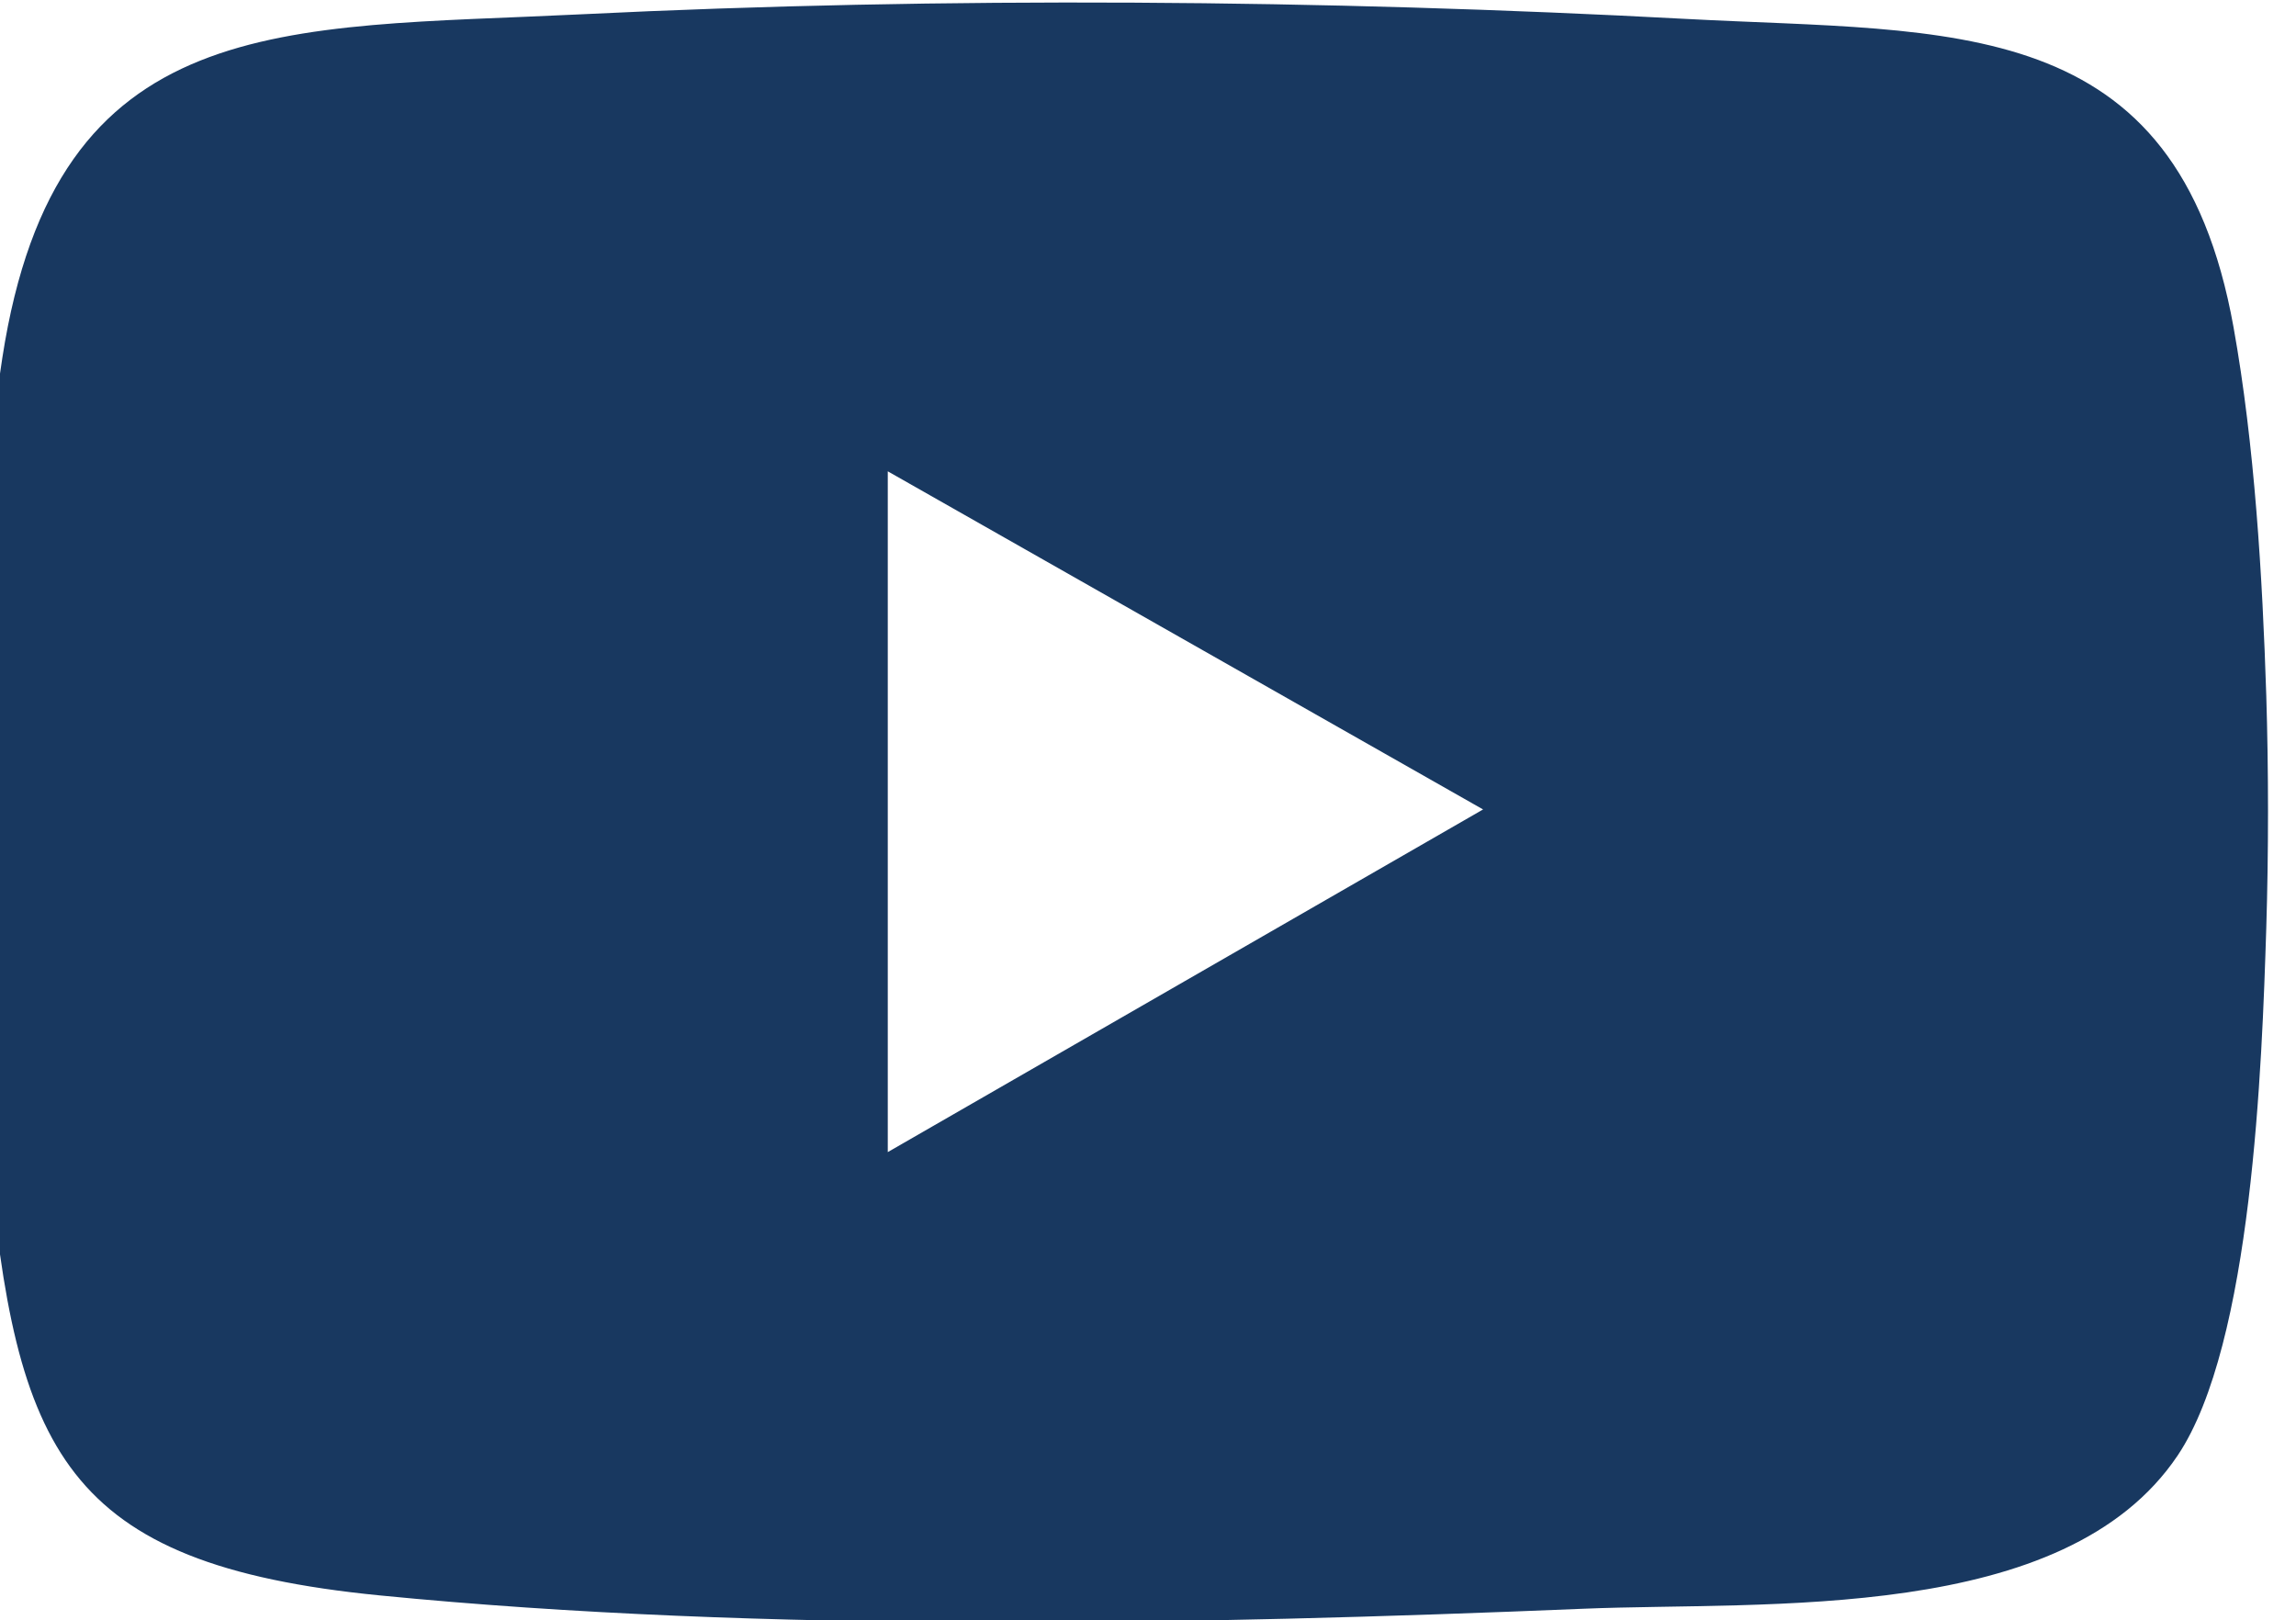 <?xml version="1.0" encoding="UTF-8" standalone="no"?>
<!-- Created with Inkscape (http://www.inkscape.org/) -->

<svg
   version="1.1"
   id="svg2"
   width="25.053"
   height="17.68"
   viewBox="0 0 25.053 17.68"
   sodipodi:docname="Home UNC_Versión 2.pdf"
   xmlns:inkscape="http://www.inkscape.org/namespaces/inkscape"
   xmlns:sodipodi="http://sodipodi.sourceforge.net/DTD/sodipodi-0.dtd"
   xmlns="http://www.w3.org/2000/svg"
   xmlns:svg="http://www.w3.org/2000/svg">
  <defs
     id="defs6">
    <clipPath
       clipPathUnits="userSpaceOnUse"
       id="clipPath606">
      <path
         d="M 0,1586 H 1080 V 0 H 0 Z"
         id="path604" />
    </clipPath>
    <clipPath
       clipPathUnits="userSpaceOnUse"
       id="clipPath764">
      <path
         d="m 0,127 h 1080 v -1 H 0 Z"
         id="path762" />
    </clipPath>
    <clipPath
       clipPathUnits="userSpaceOnUse"
       id="clipPath1010">
      <path
         d="M 0,1586 H 1080 V 0 H 0 Z"
         id="path1008" />
    </clipPath>
    <clipPath
       clipPathUnits="userSpaceOnUse"
       id="clipPath1018">
      <path
         d="m 980,872 h 1 v -24 h -1 z"
         id="path1016" />
    </clipPath>
  </defs>
  <sodipodi:namedview
     id="namedview4"
     pagecolor="#ffffff"
     bordercolor="#666666"
     borderopacity="1.0"
     inkscape:showpageshadow="2"
     inkscape:pageopacity="0.0"
     inkscape:pagecheckerboard="0"
     inkscape:deskcolor="#d1d1d1"
     showgrid="false" />
  <g
     id="g10"
     inkscape:groupmode="layer"
     inkscape:label="Page 1"
     transform="matrix(1.333,0,0,-1.333,-1200.573,110.262)">
    <g
       id="g600">
      <g
         id="g602"
         clip-path="url(#clipPath606)">
        <path
           d="m 305.779,822.564 h -185.78 v 75.882 h 185.78 z"
           style="fill:#b3b3b3;fill-opacity:1;fill-rule:nonzero;stroke:none"
           id="path608" />
        <path
           d="m 516.852,822.564 h -185.78 v 75.882 h 185.78 z"
           style="fill:#b3b3b3;fill-opacity:1;fill-rule:nonzero;stroke:none"
           id="path610" />
        <path
           d="m 727.926,822.564 h -185.78 v 75.882 h 185.78 z"
           style="fill:#b3b3b3;fill-opacity:1;fill-rule:nonzero;stroke:none"
           id="path612" />
        <path
           d="M 939,822.564 H 753.22 v 75.882 H 939 Z"
           style="fill:#b3b3b3;fill-opacity:1;fill-rule:nonzero;stroke:none"
           id="path614" />
        <g
           id="g616"
           transform="translate(966.49,863.835)">
          <path
             d="M 0,0 C 0.317,0.044 0.661,-0.01 0.931,-0.182 1.964,-1.199 3.236,-2.25 4.176,-3.345 4.634,-3.879 4.78,-4.478 4.399,-5.109 3.378,-6.13 2.336,-7.392 1.243,-8.327 -0.2,-9.561 -1.883,-7.841 -0.863,-6.498 l 2.103,2.113 -2.072,2.1 C -1.527,-1.477 -1.072,-0.148 0,0"
             style="fill:#153154;fill-opacity:1;fill-rule:nonzero;stroke:none"
             id="path618" />
        </g>
        <g
           id="g620"
           transform="translate(88.51,855.088)">
          <path
             d="M 0,0 C -0.317,-0.044 -0.661,0.01 -0.931,0.182 -1.964,1.199 -3.236,2.25 -4.176,3.345 -4.634,3.879 -4.78,4.478 -4.399,5.109 -3.378,6.13 -2.336,7.392 -1.243,8.327 0.2,9.561 1.883,7.841 0.863,6.498 L -1.24,4.385 0.832,2.285 C 1.527,1.476 1.072,0.148 0,0"
             style="fill:#153154;fill-opacity:1;fill-rule:nonzero;stroke:none"
             id="path622" />
        </g>
        <g
           id="g624"
           transform="translate(149.264,82.23)"
           inkscape:export-filename="logo_unc_pie.svg"
           inkscape:export-xdpi="173.47"
           inkscape:export-ydpi="173.47">
          <path
             d="m 0,0 h 0.228 v 0.389 h 0.191 v 0.19 H 0.228 V 0.775 H 0 V 0.579 H -0.186 V 0.389 H 0 Z m -0.674,-0.984 h 0.227 v 0.924 h -0.227 z m 1.868,0.481 C 1.158,-0.48 1.133,-0.459 1.07,-0.439 L 0.912,-0.403 C 0.871,-0.391 0.857,-0.384 0.843,-0.376 L 0.835,-0.373 C 0.808,-0.356 0.8,-0.344 0.8,-0.317 c 0,0.027 0.012,0.049 0.035,0.063 0.022,0.02 0.064,0.026 0.099,0.026 0.077,0 0.15,-0.04 0.192,-0.08 l 0.02,-0.018 0.103,0.174 -0.015,0.012 C 1.171,-0.094 1.066,-0.032 0.952,-0.032 0.835,-0.032 0.743,-0.067 0.685,-0.118 0.622,-0.174 0.59,-0.241 0.59,-0.329 c 0,-0.092 0.032,-0.169 0.095,-0.208 0.039,-0.024 0.077,-0.052 0.172,-0.074 L 0.952,-0.633 C 0.996,-0.641 1.009,-0.644 1.024,-0.656 L 1.041,-0.672 C 1.059,-0.68 1.07,-0.696 1.07,-0.717 c 0,-0.047 -0.024,-0.07 -0.066,-0.086 -0.024,-0.01 -0.06,-0.012 -0.103,-0.012 -0.082,0 -0.184,0.051 -0.204,0.085 L 0.681,-0.708 0.58,-0.886 0.597,-0.894 c 0.061,-0.053 0.171,-0.112 0.312,-0.112 0.122,0 0.21,0.032 0.277,0.083 0.067,0.059 0.104,0.13 0.104,0.217 0,0.083 -0.034,0.151 -0.092,0.196 z m -0.929,0.109 h -0.304 v 0.334 h -0.22 v -0.924 h 0.22 v 0.395 H 0.265 V -0.984 H 0.492 V -0.06 H 0.265 Z M -1.393,-4.56 h -0.543 c -0.074,0.077 -0.384,0.385 -0.384,0.385 0,0 -0.31,-0.308 -0.383,-0.385 h -0.542 v -0.543 c -0.074,-0.074 -0.379,-0.384 -0.379,-0.384 0,0 0.305,-0.308 0.379,-0.381 V -6.41 h 0.542 c 0.073,-0.073 0.383,-0.381 0.383,-0.381 0,0 0.31,0.308 0.384,0.381 h 0.543 v 0.542 c 0.072,0.073 0.384,0.381 0.384,0.381 0,0 -0.312,0.31 -0.384,0.384 z m -0.384,-1.149 v -0.318 h -0.318 c 0,0 -0.144,-0.137 -0.225,-0.217 -0.082,0.08 -0.223,0.217 -0.223,0.217 h -0.318 v 0.318 c 0,0 -0.141,0.139 -0.221,0.222 0.08,0.083 0.221,0.228 0.221,0.228 v 0.31 h 0.318 c 0,0 0.141,0.144 0.223,0.227 0.081,-0.083 0.225,-0.227 0.225,-0.227 h 0.318 v -0.31 c 0,0 0.141,-0.145 0.221,-0.228 -0.08,-0.083 -0.221,-0.222 -0.221,-0.222 m 0.664,-8.342 0.026,-0.023 c 0.118,-0.097 0.237,-0.173 0.349,-0.24 0.444,0.235 0.749,0.699 0.749,1.234 H -0.37 c 0,-0.464 -0.316,-0.856 -0.743,-0.971 m 0.557,1.341 h -0.391 c 0,-0.412 -0.243,-0.766 -0.592,-0.925 0.091,-0.107 0.185,-0.205 0.276,-0.285 0.416,0.242 0.707,0.695 0.707,1.21 m 9.124,6.439 H 7.343 c -0.167,0.299 -0.407,0.522 -0.72,0.653 0.436,0.123 0.735,0.474 0.735,0.881 0,0.018 -0.003,0.033 -0.003,0.055 -0.029,0.453 -0.321,0.951 -1.022,0.957 -0.032,0.066 -0.085,0.211 -0.098,0.47 0,0.027 -0.003,0.057 -0.003,0.086 0,0.317 0.105,0.688 0.224,1.119 0.146,0.538 0.319,1.13 0.319,1.782 0,0.07 -0.006,0.152 -0.006,0.236 C 6.71,0.811 6.395,1.514 5.841,1.991 5.285,2.476 4.514,2.716 3.669,2.663 3.518,2.65 3.374,2.632 3.238,2.587 3.372,2.688 3.474,2.788 3.531,2.904 L 5.015,5.433 4.78,5.925 4.231,5.897 c 0,0 -0.097,-0.156 -0.139,-0.225 -0.067,0.044 -0.233,0.14 -0.233,0.14 L 3.389,5.549 3.413,5.023 c 0,0 0.153,-0.095 0.209,-0.132 C 3.576,4.808 3.561,4.781 3.51,4.699 3.326,4.824 3.023,5.021 2.665,5.176 2.706,5.332 2.748,5.491 2.793,5.658 2.877,5.638 3.067,5.585 3.067,5.585 l 0.437,0.38 -0.186,0.536 c 0,0 -0.188,0.05 -0.273,0.076 0.022,0.091 0.073,0.277 0.073,0.277 L 2.745,7.282 2.203,7.098 c 0,0 -0.052,-0.183 -0.076,-0.271 C 2.042,6.854 1.854,6.9 1.854,6.9 L 1.416,6.534 1.604,5.985 c 0,0 0.186,-0.051 0.273,-0.069 C 1.835,5.757 1.798,5.626 1.755,5.478 1.535,5.522 1.139,5.604 0.677,5.638 V 6.203 H 1.009 L 1.368,6.747 1.009,7.295 H 0.677 V 7.622 L 0.132,8.009 -0.413,7.622 V 7.295 H -0.744 L -1.109,6.747 -0.744,6.203 h 0.331 V 5.638 c -0.466,-0.034 -0.861,-0.116 -1.086,-0.16 -0.04,0.148 -0.075,0.279 -0.117,0.438 0.088,0.018 0.275,0.069 0.275,0.069 l 0.18,0.549 -0.433,0.366 c 0,0 -0.186,-0.046 -0.273,-0.073 -0.022,0.088 -0.078,0.271 -0.078,0.271 L -2.486,7.282 -2.861,6.854 c 0,0 0.055,-0.186 0.077,-0.277 C -2.872,6.551 -3.059,6.501 -3.059,6.501 l -0.177,-0.536 0.43,-0.38 c 0,0 0.183,0.053 0.275,0.073 0.039,-0.167 0.089,-0.326 0.129,-0.482 -0.364,-0.155 -0.668,-0.352 -0.843,-0.477 -0.052,0.082 -0.069,0.109 -0.117,0.192 0.061,0.037 0.207,0.132 0.207,0.132 l 0.025,0.526 -0.468,0.263 c 0,0 -0.168,-0.096 -0.235,-0.14 -0.044,0.069 -0.14,0.225 -0.14,0.225 L -4.522,5.925 -4.755,5.433 -3.271,2.904 C -3.21,2.794 -3.112,2.688 -2.977,2.587 -3.112,2.632 -3.259,2.65 -3.412,2.663 -4.255,2.716 -5.027,2.476 -5.58,1.991 -6.129,1.514 -6.448,0.811 -6.505,-0.032 -6.51,-0.116 -6.511,-0.198 -6.511,-0.268 c 0,-0.652 0.163,-1.244 0.315,-1.782 0.115,-0.431 0.228,-0.802 0.228,-1.119 0,-0.029 -0.004,-0.059 -0.004,-0.086 -0.021,-0.259 -0.07,-0.404 -0.105,-0.47 -0.7,-0.006 -0.991,-0.504 -1.019,-0.957 v -0.055 c 0,-0.407 0.299,-0.758 0.728,-0.881 -0.308,-0.131 -0.545,-0.354 -0.714,-0.653 h -1.224 l -1.149,-1.152 1.018,-1.022 c -0.039,-0.725 -0.166,-1.236 -0.4,-1.721 -0.272,-0.546 -0.291,-1.241 -0.291,-1.442 0,-0.493 0.134,-1.756 1.395,-2.764 0.586,-0.47 1.077,-0.578 1.549,-0.673 0.33,-0.072 0.644,-0.137 1.007,-0.318 0.799,-0.4 1.081,-0.761 1.306,-1.057 l 0.044,-0.051 c 1.393,-1.802 3.237,-2 3.959,-2 0.722,0 2.561,0.198 3.96,2 l 0.042,0.051 c 0.22,0.296 0.499,0.657 1.303,1.057 0.361,0.181 0.669,0.246 1.003,0.318 0.481,0.095 0.973,0.203 1.555,0.673 1.257,1.008 1.395,2.271 1.395,2.764 0,0.201 -0.021,0.896 -0.284,1.442 C 8.864,-9.681 8.741,-9.17 8.7,-8.445 l 1.015,1.022 z M 7.007,-6.464 c 0.016,-0.025 0.027,-0.059 0.045,-0.086 0.016,-0.034 0.029,-0.067 0.044,-0.107 0.096,-0.265 0.132,-0.56 0.132,-0.835 0,-0.498 -0.109,-1.093 -0.281,-1.69 -0.304,-1.103 -0.793,-2.228 -1.061,-2.803 -0.103,0.248 -0.267,0.651 -0.267,0.651 0,0 -0.454,-0.119 -0.741,-0.192 0.287,0.45 0.774,1.213 1.294,2.064 0.34,0.558 0.585,1.339 0.585,1.998 0,0.272 -0.04,0.517 -0.134,0.722 -0.011,0.054 -0.036,0.1 -0.067,0.146 v 0.004 c -0.143,0.241 -0.402,0.425 -0.745,0.425 -0.462,0 -0.773,-0.383 -0.773,-0.74 h 0.383 l 0.006,0.033 c 0.02,0.141 0.153,0.315 0.384,0.315 0.172,0 0.295,-0.07 0.372,-0.178 0.018,-0.021 0.038,-0.046 0.052,-0.078 0,0 0.018,-0.037 0.036,-0.057 0.026,-0.081 0.04,-0.163 0.04,-0.237 0,-0.431 -0.289,-0.709 -0.746,-0.709 -0.519,0 -0.893,0.388 -0.893,0.92 0,0.431 0.35,1.064 1.111,1.064 0.651,0 1.023,-0.266 1.224,-0.63 M -3.977,-6.973 c 0.015,1.786 0.336,3.486 0.907,4.871 v -1.936 c 0,0 0.591,0.592 0.75,0.747 0.159,-0.16 0.751,-0.755 0.751,-0.755 v 1.712 L 2.066,-4.73 h -2.938 c 0,0 0.593,-0.594 0.75,-0.752 -0.157,-0.151 -0.75,-0.748 -0.75,-0.748 H 4.213 C 4.228,-6.475 4.234,-6.727 4.234,-6.973 Z M 4.234,-7.36 c -0.025,-2.072 -0.466,-4.007 -1.23,-5.475 -0.783,-1.482 -1.804,-2.304 -2.872,-2.304 -1.072,0 -2.1,0.822 -2.873,2.304 -0.766,1.468 -1.203,3.403 -1.236,5.475 z m -9.287,4.824 c -0.105,0.461 -0.207,0.936 -0.207,1.562 0,0.11 0.004,0.235 0.012,0.363 0.064,1.043 0.671,1.474 1.025,1.645 0.111,0.055 0.225,0.095 0.338,0.122 C -4.004,0.994 -4.088,0.798 -4.102,0.597 V 0.508 c 0,-0.609 0.428,-1.05 1.075,-1.097 0.107,-0.009 0.221,0 0.324,0.015 -0.13,-0.202 -0.259,-0.413 -0.379,-0.642 -0.692,-1.32 -1.124,-3.002 -1.247,-4.811 -0.248,0.318 -0.629,0.556 -1.122,0.578 0.269,0.21 0.518,0.626 0.572,1.442 0.002,0.08 0.007,0.151 0.007,0.226 0,0.45 -0.086,0.838 -0.181,1.245 M 1.903,0.651 1.906,0.624 C 1.638,0.833 1.364,0.994 1.084,1.108 1.078,1.285 1.084,1.66 1.26,1.976 1.758,2.039 2.231,2.141 2.62,2.285 2.525,2.211 2.444,2.128 2.361,2.039 2.035,1.666 1.866,1.162 1.903,0.651 m -1.771,1.64 c -1.806,0 -2.978,0.513 -3.067,0.807 -0.003,0.012 -0.003,0.028 -0.003,0.028 0,0.451 1.22,1.119 3.07,1.119 1.845,0 3.07,-0.668 3.07,-1.114 0,-0.286 -1.201,-0.84 -3.07,-0.84 M 0.819,1.93 C 0.717,1.673 0.702,1.416 0.697,1.229 0.51,1.269 0.322,1.296 0.132,1.296 c -0.195,0 -0.384,-0.027 -0.573,-0.067 0,0.187 -0.026,0.444 -0.115,0.701 0.226,-0.017 0.458,-0.025 0.688,-0.025 0.228,0 0.458,0.008 0.687,0.025 M -0.997,1.976 C -0.826,1.66 -0.812,1.285 -0.826,1.108 -1.109,0.994 -1.38,0.833 -1.643,0.624 l 0.006,0.027 c 0.027,0.511 -0.14,1.015 -0.467,1.388 -0.076,0.089 -0.162,0.172 -0.253,0.238 0.385,-0.136 0.858,-0.238 1.36,-0.301 M 0.132,0.905 c 1.068,0 2.089,-0.816 2.872,-2.301 0.415,-0.802 0.734,-1.743 0.944,-2.773 l -5.934,3.922 c 0.638,0.752 1.366,1.152 2.118,1.152 M 4.043,-4.692 C 4.099,-5.005 4.139,-5.33 4.169,-5.657 l -6.792,4.479 c 0.131,0.225 0.266,0.436 0.403,0.623 z M 0.058,-5.117 h 2.59 l 1.103,-0.73 H 0.058 c 0.11,0.11 0.361,0.365 0.361,0.365 0,0 -0.251,0.255 -0.361,0.365 m -2.016,3.037 v -1.03 c -0.106,0.112 -0.362,0.362 -0.362,0.362 0,0 -0.251,-0.25 -0.365,-0.357 V -1.6 Z m 5.298,0.864 c -0.119,0.229 -0.245,0.44 -0.375,0.642 0.102,-0.015 0.214,-0.024 0.322,-0.015 0.649,0.047 1.074,0.488 1.074,1.097 0,0.028 0,0.059 -0.003,0.089 C 4.347,0.798 4.267,0.994 4.146,1.156 4.263,1.129 4.374,1.089 4.481,1.034 4.836,0.863 5.444,0.432 5.508,-0.611 5.518,-0.739 5.525,-0.864 5.525,-0.974 5.525,-1.6 5.419,-2.075 5.31,-2.536 5.22,-2.943 5.133,-3.331 5.133,-3.781 c 0,-0.075 0,-0.146 0.008,-0.226 C 5.189,-4.823 5.444,-5.239 5.714,-5.449 5.22,-5.471 4.836,-5.709 4.584,-6.027 4.463,-4.218 4.035,-2.536 3.34,-1.216 m 0.35,3.49 C 4.437,2.324 5.108,2.125 5.587,1.706 6.056,1.296 6.33,0.683 6.378,-0.06 6.421,-0.737 6.245,-1.373 6.082,-1.946 5.948,-2.426 5.823,-2.885 5.853,-3.283 5.886,-3.851 6.064,-4.032 6.114,-4.073 l 0.062,-0.045 0.072,0.005 C 6.86,-4.073 6.956,-4.511 6.969,-4.707 6.987,-4.997 6.72,-5.246 6.361,-5.269 5.745,-5.306 5.561,-4.59 5.525,-3.982 5.493,-3.493 5.58,-3.087 5.69,-2.619 5.813,-2.072 5.952,-1.448 5.896,-0.583 5.836,0.319 5.379,1.039 4.641,1.383 4.074,1.655 3.419,1.649 3.023,1.366 V 1.358 C 2.8,1.215 2.665,0.966 2.665,0.727 L 2.67,0.702 3.051,0.713 C 3.045,0.863 3.169,1.082 3.419,1.105 3.561,1.113 3.676,1.071 3.775,0.985 3.909,0.872 3.968,0.688 3.971,0.572 4.005,0.132 3.729,-0.169 3.26,-0.204 3.004,-0.219 2.77,-0.144 2.588,0.01 2.412,0.166 2.303,0.394 2.291,0.674 2.263,1.082 2.394,1.492 2.657,1.789 2.907,2.077 3.269,2.247 3.69,2.274 m -6.884,1.263 c -0.383,0.645 -1.054,1.795 -1.125,1.92 0.017,0.027 0.021,0.03 0.044,0.07 0.034,-0.003 0.044,-0.003 0.082,-0.005 0.056,-0.083 0.224,-0.38 0.224,-0.38 0,0 0.288,0.175 0.379,0.227 C -3.564,5.353 -3.558,5.353 -3.526,5.332 -3.529,5.292 -3.529,5.284 -3.529,5.243 -3.613,5.195 -3.888,5.011 -3.888,5.011 l 0.537,-0.887 0.172,0.147 c 0,0 0.476,0.382 1.075,0.612 l 0.164,0.061 -0.323,1.192 c 0,0 -0.343,-0.095 -0.443,-0.123 -0.039,0.028 -0.046,0.037 -0.085,0.069 0.021,0.051 0.021,0.064 0.033,0.099 0.105,0.032 0.454,0.124 0.454,0.124 0,0 -0.098,0.345 -0.123,0.454 0.025,0.031 0.035,0.037 0.066,0.079 0.047,-0.021 0.06,-0.024 0.098,-0.039 0.031,-0.098 0.123,-0.45 0.123,-0.45 0,0 0.349,0.099 0.453,0.126 C -1.658,6.443 -1.644,6.439 -1.61,6.408 -1.623,6.355 -1.623,6.349 -1.637,6.305 -1.748,6.273 -2.091,6.181 -2.091,6.181 l 0.323,-1.179 0.185,0.055 c 0,0 0.635,0.171 1.372,0.205 l 0.184,0.015 v 1.314 h -0.509 c -0.041,0.059 -0.065,0.09 -0.108,0.156 0.043,0.067 0.067,0.1 0.108,0.157 h 0.509 V 7.422 C 0.024,7.458 0.06,7.486 0.132,7.535 0.198,7.486 0.231,7.458 0.287,7.422 V 6.904 H 0.8 C 0.839,6.847 0.857,6.814 0.906,6.747 0.857,6.681 0.839,6.65 0.8,6.591 H 0.287 V 5.277 L 0.469,5.262 C 1.209,5.228 1.838,5.057 1.838,5.057 l 0.191,-0.055 0.32,1.179 c 0,0 -0.341,0.092 -0.446,0.124 C 1.888,6.349 1.882,6.355 1.866,6.408 1.906,6.439 1.917,6.443 1.95,6.475 2.052,6.448 2.398,6.349 2.398,6.349 c 0,0 0.099,0.352 0.127,0.45 C 2.566,6.814 2.579,6.817 2.62,6.838 2.657,6.796 2.665,6.79 2.69,6.759 2.665,6.65 2.57,6.305 2.57,6.305 c 0,0 0.344,-0.092 0.447,-0.124 C 3.032,6.146 3.035,6.133 3.049,6.082 3.011,6.05 3.007,6.041 2.969,6.013 2.867,6.041 2.525,6.136 2.525,6.136 L 2.195,4.944 2.361,4.883 C 2.965,4.653 3.437,4.271 3.437,4.271 l 0.175,-0.147 0.117,0.19 0.417,0.697 c 0,0 -0.274,0.184 -0.353,0.232 C 3.787,5.284 3.787,5.292 3.787,5.332 3.816,5.353 3.823,5.353 3.85,5.369 3.944,5.317 4.228,5.142 4.228,5.142 c 0,0 0.174,0.297 0.226,0.38 0.033,0.002 0.042,0.002 0.089,0.005 0.02,-0.04 0.02,-0.043 0.035,-0.07 C 4.513,5.332 3.833,4.182 3.454,3.537 3.035,4.16 1.678,4.631 0.132,4.631 -1.428,4.631 -2.77,4.16 -3.194,3.537 m -3.512,-8.244 c 0.013,0.196 0.105,0.634 0.719,0.594 l 0.069,-0.005 0.058,0.045 c 0.055,0.041 0.233,0.222 0.271,0.79 0.022,0.398 -0.103,0.857 -0.238,1.337 -0.154,0.573 -0.337,1.209 -0.287,1.886 0.043,0.743 0.322,1.356 0.792,1.766 0.475,0.419 1.15,0.618 1.884,0.568 0.427,-0.027 0.785,-0.197 1.046,-0.485 0.26,-0.297 0.399,-0.707 0.371,-1.115 -0.027,-0.28 -0.131,-0.508 -0.311,-0.664 -0.176,-0.154 -0.409,-0.229 -0.67,-0.214 -0.463,0.035 -0.743,0.336 -0.716,0.776 0.012,0.116 0.071,0.3 0.204,0.413 0.097,0.086 0.217,0.128 0.353,0.12 0.257,-0.023 0.377,-0.242 0.37,-0.392 l 0.382,-0.025 c 0.007,0.014 0.007,0.028 0.007,0.028 0,0.25 -0.137,0.499 -0.363,0.642 l 0.005,0.008 c -0.401,0.283 -1.052,0.289 -1.628,0.017 -0.731,-0.344 -1.188,-1.064 -1.245,-1.966 -0.059,-0.865 0.077,-1.489 0.203,-2.036 0.108,-0.468 0.196,-0.874 0.17,-1.363 -0.045,-0.608 -0.224,-1.324 -0.845,-1.287 -0.357,0.023 -0.62,0.272 -0.601,0.562 m -0.13,-1.95 c 0.013,0.04 0.024,0.073 0.039,0.107 0.02,0.027 0.031,0.061 0.05,0.086 0.201,0.364 0.575,0.63 1.222,0.63 0.759,0 1.115,-0.633 1.115,-1.064 0,-0.532 -0.377,-0.92 -0.897,-0.92 -0.458,0 -0.747,0.278 -0.747,0.709 0,0.074 0.012,0.156 0.045,0.237 0.016,0.02 0.028,0.041 0.028,0.041 0.019,0.048 0.039,0.073 0.063,0.094 0.077,0.108 0.196,0.178 0.367,0.178 0.231,0 0.365,-0.174 0.387,-0.315 v -0.024 l 0.385,-0.009 c 0,0.357 -0.309,0.74 -0.772,0.74 -0.344,0 -0.597,-0.184 -0.742,-0.425 v -0.004 c -0.029,-0.046 -0.058,-0.092 -0.075,-0.146 -0.088,-0.205 -0.134,-0.45 -0.134,-0.722 0,-0.659 0.249,-1.44 0.589,-1.998 0.53,-0.851 1.011,-1.614 1.294,-2.064 -0.283,0.073 -0.739,0.192 -0.739,0.192 0,0 -0.167,-0.403 -0.269,-0.651 -0.268,0.575 -0.753,1.7 -1.062,2.803 -0.168,0.597 -0.28,1.192 -0.28,1.69 0,0.275 0.03,0.57 0.133,0.835 m -0.225,-3.967 c 0.067,0.17 0.141,0.347 0.189,0.535 l 0.007,0.033 c 0.005,0.024 0.014,0.045 0.018,0.073 0.441,-1.323 1.017,-2.482 1.06,-2.558 l 0.186,-0.379 c 0,0 0.383,0.916 0.472,1.13 0.23,-0.063 1.369,-0.36 1.369,-0.36 l -0.268,0.418 c 0,0 -0.738,1.141 -1.554,2.47 -0.248,0.407 -0.415,0.882 -0.489,1.321 0.199,-0.168 0.457,-0.265 0.764,-0.265 0.389,0 0.727,0.161 0.957,0.421 0.084,-1.974 0.525,-3.808 1.268,-5.23 0.847,-1.614 1.988,-2.51 3.214,-2.51 1.224,0 2.365,0.896 3.208,2.51 0.744,1.422 1.185,3.256 1.269,5.23 0.232,-0.26 0.571,-0.421 0.956,-0.421 0.313,0 0.572,0.097 0.765,0.265 C 6.253,-8.38 6.088,-8.855 5.844,-9.262 5.022,-10.591 4.298,-11.724 4.298,-11.724 L 4.024,-12.15 c 0,0 1.131,0.297 1.365,0.36 0.096,-0.214 0.471,-1.13 0.471,-1.13 l 0.19,0.379 c 0.038,0.076 0.622,1.235 1.062,2.558 0.007,-0.028 0.011,-0.049 0.02,-0.073 l 0.004,-0.033 c 0.044,-0.188 0.117,-0.365 0.19,-0.535 0.119,-0.306 0.249,-0.621 0.249,-0.984 0,-0.232 -0.075,-1.395 -1.578,-1.688 -0.81,-0.162 -1.416,-0.369 -2.291,-1.012 -0.537,-0.395 -0.835,-0.775 -1.049,-1.055 -0.074,-0.094 -0.139,-0.176 -0.196,-0.244 -0.901,-0.997 -2.096,-1.051 -2.329,-1.051 -0.232,0 -1.426,0.054 -2.335,1.051 -0.056,0.068 -0.117,0.15 -0.193,0.244 -0.217,0.28 -0.508,0.66 -1.049,1.055 -0.874,0.643 -1.479,0.85 -2.294,1.012 -1.498,0.293 -1.575,1.456 -1.575,1.688 0,0.363 0.128,0.678 0.253,0.984 m -1.847,3.201 0.487,0.494 V -7.79 -7.913 Z m 17.667,-2.914 c 0.18,-0.375 0.246,-0.904 0.246,-1.271 0,-0.442 -0.119,-1.555 -1.253,-2.466 -0.514,-0.404 -0.936,-0.5 -1.391,-0.588 -0.339,-0.08 -0.69,-0.156 -1.094,-0.353 -0.88,-0.442 -1.207,-0.86 -1.444,-1.17 l -0.042,-0.052 c -1.284,-1.669 -2.981,-1.84 -3.649,-1.84 -0.668,0 -2.367,0.171 -3.654,1.84 l -0.042,0.052 c -0.237,0.31 -0.563,0.728 -1.437,1.17 -0.409,0.197 -0.764,0.273 -1.104,0.353 -0.449,0.088 -0.874,0.184 -1.388,0.588 -1.127,0.911 -1.25,2.024 -1.25,2.466 0,0.367 0.061,0.896 0.245,1.271 0.334,0.675 0.46,1.394 0.46,2.547 v 1.133 h 0.796 c -0.08,-0.245 -0.12,-0.525 -0.12,-0.835 0,-0.512 0.114,-1.112 0.277,-1.72 -0.044,-0.305 -0.104,-0.537 -0.157,-0.753 L -7.25,-9.994 c -0.038,-0.16 -0.108,-0.323 -0.17,-0.487 -0.13,-0.324 -0.276,-0.694 -0.276,-1.127 0,-0.79 0.489,-1.799 1.881,-2.07 0.776,-0.15 1.315,-0.34 2.141,-0.943 0.495,-0.359 0.761,-0.699 0.974,-0.977 0.074,-0.096 0.142,-0.189 0.214,-0.266 1.015,-1.125 2.361,-1.174 2.618,-1.174 0.256,0 1.597,0.049 2.613,1.174 0.07,0.077 0.136,0.17 0.217,0.266 0.214,0.278 0.483,0.618 0.968,0.977 0.826,0.603 1.368,0.793 2.144,0.943 1.393,0.271 1.884,1.28 1.884,2.07 0,0.433 -0.147,0.803 -0.276,1.127 -0.066,0.164 -0.135,0.327 -0.169,0.487 l -0.009,0.029 c -0.053,0.216 -0.114,0.448 -0.158,0.753 0.164,0.608 0.274,1.208 0.274,1.72 0,0.31 -0.039,0.59 -0.115,0.835 H 8.294 V -7.79 c 0,-1.153 0.127,-1.872 0.465,-2.547 m -0.078,2.424 c 0,0.039 -0.003,0.079 -0.003,0.123 v 0.861 l 0.494,-0.494 z m -11.073,-3.353 v 0 -0.035 c 0,-0.423 0.336,-0.758 0.755,-0.758 h 0.129 v -0.292 c -0.009,-0.325 -0.166,-0.619 -0.402,-0.799 0.077,-0.106 0.148,-0.214 0.223,-0.308 0.339,0.26 0.56,0.657 0.56,1.112 v 0.665 h -0.51 c -0.209,0 -0.378,0.17 -0.378,0.375 v 0.04 c 0,0.177 -0.11,0.318 -0.262,0.362 -0.147,0.054 -0.249,0.192 -0.249,0.353 0,0 0,0.048 0.011,0.083 0,0.017 0.008,0.045 0.008,0.112 0,0.144 -0.071,0.261 -0.19,0.327 -0.307,0.173 -0.513,0.503 -0.513,0.885 0,0.069 0.007,0.137 0.021,0.208 l 1.213,-0.343 1.236,-1.471 0.642,0.569 v 0.843 h -0.399 c 0,0 0.185,0.389 0.623,0.389 0.408,0 0.611,-0.293 0.682,-0.568 l 0.293,-1.101 1.13,1.339 1.214,0.343 c 0.009,-0.071 0.017,-0.139 0.017,-0.208 0,-0.382 -0.203,-0.712 -0.512,-0.885 -0.12,-0.066 -0.199,-0.183 -0.199,-0.327 0,-0.067 0.011,-0.095 0.019,-0.112 0.009,-0.035 0.009,-0.071 0.009,-0.071 0,-0.173 -0.101,-0.311 -0.248,-0.365 -0.154,-0.044 -0.265,-0.185 -0.265,-0.362 v -0.04 c 0,-0.205 -0.165,-0.375 -0.378,-0.375 H 0.961 c 0,0 0.03,-0.658 -0.469,-1.189 -0.116,-0.127 -0.286,-0.444 -0.096,-0.84 0.201,-0.424 0.595,-0.607 0.595,-0.607 0.148,0.074 0.373,0.258 0.373,0.258 -0.333,0.106 -0.516,0.317 -0.634,0.518 -0.083,0.161 -0.038,0.343 0.07,0.439 0.147,0.142 0.315,0.439 0.394,0.616 0.08,0.229 0.121,0.427 0.121,0.427 h 0.573 c 0.415,0 0.757,0.335 0.757,0.758 v 0.035 H 2.64 c 0.3,0.101 0.514,0.385 0.514,0.715 0,0.07 -0.007,0.128 -0.021,0.19 0.423,0.236 0.709,0.696 0.709,1.217 0,0.24 -0.061,0.466 -0.17,0.672 L 2.014,-8.936 1.262,-9.824 c 0,0 -0.062,0.19 -0.104,0.403 -0.103,0.447 -0.428,0.642 -0.428,0.642 l 0.396,0.86 -0.644,-0.126 -0.356,0.481 -0.368,-0.483 -0.632,0.128 0.391,-0.86 c -0.257,-0.18 -0.447,-0.48 -0.447,-0.867 0,-0.026 0.003,-0.077 0.003,-0.077 h 0.438 l 0.006,-0.278 -0.211,-0.202 -1.068,1.267 -1.655,0.464 c -0.112,-0.206 -0.173,-0.432 -0.173,-0.672 0,-0.521 0.286,-0.981 0.709,-1.217 -0.016,-0.062 -0.023,-0.12 -0.023,-0.19 0,-0.33 0.211,-0.614 0.512,-0.715 m 2.343,2.794 0.174,0.247 L 0.3,-8.472 0.475,-8.445 0.396,-8.62 c 0,0 -0.152,0.031 -0.27,0.031 -0.12,0 -0.27,-0.031 -0.27,-0.031 l -0.077,0.175 z"
             style="fill:#183860;fill-opacity:1;fill-rule:nonzero;stroke:none"
             id="path626" />
        </g>
        <g
           id="g628"
           transform="translate(178.875,75.616)">
          <path
             d="M 0,0 V 3.064 C 0,3.557 -0.091,3.947 -0.286,4.376 L 1.299,4.662 V 0.246 c 0,-0.778 0.389,-1.181 1.181,-1.181 0.584,0 1.026,0.13 1.364,0.364 C 3.726,-1.441 3.09,-1.922 1.987,-1.922 0.792,-1.922 0,-1.325 0,0 m 3.844,-0.623 c 0,0.48 0.013,1 0.013,1.506 v 2.129 c 0,0.52 -0.091,0.961 -0.286,1.364 L 5.194,4.662 C 5.194,3.726 5.168,2.623 5.142,1.649 5.116,0.896 5.103,0.208 5.103,-0.403 c 0,-0.35 0.195,-0.532 0.519,-0.532 0.156,0 0.299,0.013 0.416,0.052 V -1.714 C 5.83,-1.831 5.493,-1.922 5.064,-1.922 c -0.753,0 -1.22,0.481 -1.22,1.299"
             style="fill:#183860;fill-opacity:1;fill-rule:nonzero;stroke:none"
             id="path630" />
        </g>
        <g
           id="g632"
           transform="translate(186.64,74.889)">
          <path
             d="M 0,0 V 3.713 C 0,4.22 -0.052,4.635 -0.195,5.116 L 1.299,5.389 V 0 c 0,-0.454 0.051,-0.779 0.116,-1.091 H -0.117 C -0.026,-0.779 0,-0.454 0,0 m 3.883,0 v 3.103 c 0,0.779 -0.403,1.13 -1.208,1.13 -0.494,0 -0.948,-0.091 -1.376,-0.26 0.233,0.987 0.922,1.442 1.96,1.442 1.208,0 1.909,-0.74 1.909,-1.948 V 0 c 0,-0.454 0.039,-0.779 0.117,-1.091 H 3.792 C 3.844,-0.779 3.883,-0.454 3.883,0"
             style="fill:#183860;fill-opacity:1;fill-rule:nonzero;stroke:none"
             id="path634" />
        </g>
        <g
           id="g636"
           transform="translate(193.73,76.941)">
          <path
             d="m 0,0 c 0,2.026 1.286,3.363 2.999,3.363 0.792,0 1.403,-0.156 1.845,-0.337 v -1.26 c -0.507,0.221 -1.04,0.389 -1.715,0.389 -1.221,0 -1.895,-0.869 -1.895,-2.181 0,-1.467 0.856,-2.233 2.103,-2.233 0.558,0 1.026,0.117 1.467,0.273 v -1 C 4.311,-3.142 3.753,-3.246 3.077,-3.246 1.286,-3.246 0,-2.129 0,0"
             style="fill:#183860;fill-opacity:1;fill-rule:nonzero;stroke:none"
             id="path638" />
        </g>
        <g
           id="g640"
           transform="translate(217.769,84.666)">
          <path
             d="M 0,0 C 0,1.253 -0.008,1.968 -0.03,2.808 -0.037,3.051 -0.052,3.309 -0.066,3.575 H 0.788 C 0.774,3.317 0.752,3.051 0.752,2.808 0.752,1.909 0.729,1.216 0.729,0.155 c 0,-1.01 0.597,-1.504 1.526,-1.504 0.899,0 1.43,0.479 1.423,1.43 C 3.67,1.039 3.656,1.997 3.648,2.904 3.641,3.147 3.633,3.361 3.611,3.575 H 4.437 C 4.422,3.398 4.407,3.147 4.407,2.904 4.407,1.872 4.393,1.054 4.393,0.015 4.393,-1.282 3.479,-2.012 2.189,-2.012 0.899,-2.012 0,-1.356 0,0"
             style="fill:#183860;fill-opacity:1;fill-rule:nonzero;stroke:none"
             id="path642" />
        </g>
        <g
           id="g644"
           transform="translate(223.605,83.333)">
          <path
             d="M 0,0 V 2.108 C 0,2.395 -0.03,2.631 -0.111,2.904 L 0.737,3.058 V 0 c 0,-0.258 0.03,-0.442 0.066,-0.619 H -0.066 C -0.015,-0.442 0,-0.258 0,0 m 2.204,0 v 1.761 c 0,0.443 -0.229,0.642 -0.686,0.642 -0.28,0 -0.538,-0.052 -0.781,-0.148 0.133,0.56 0.523,0.818 1.113,0.818 0.685,0 1.083,-0.42 1.083,-1.105 V 0 c 0,-0.258 0.022,-0.442 0.066,-0.619 H 2.152 C 2.181,-0.442 2.204,-0.258 2.204,0"
             style="fill:#183860;fill-opacity:1;fill-rule:nonzero;stroke:none"
             id="path646" />
        </g>
        <g
           id="g648"
           transform="translate(227.835,83.333)">
          <path
             d="M 0,0 V 2.108 C 0,2.395 -0.029,2.631 -0.111,2.904 L 0.737,3.058 V 0 c 0,-0.258 0.03,-0.442 0.066,-0.619 H -0.066 C -0.015,-0.442 0,-0.258 0,0 m -0.029,3.928 c 0.007,0.192 0,0.398 0,0.59 0,0.139 0.014,0.147 0.125,0.147 h 0.545 c 0.118,0 0.133,-0.008 0.126,-0.133 V 3.928 C 0.767,3.81 0.759,3.795 0.641,3.795 H 0.088 c -0.103,0 -0.117,0.015 -0.117,0.133"
             style="fill:#183860;fill-opacity:1;fill-rule:nonzero;stroke:none"
             id="path650" />
        </g>
        <g
           id="g652"
           transform="translate(230.303,83.738)">
          <path
             d="m 0,0 -0.973,2.616 h 0.899 C -0.051,2.432 -0.015,2.24 0.052,2.063 L 0.774,-0.096 H 0.811 L 1.577,2.063 C 1.636,2.24 1.688,2.432 1.71,2.616 H 2.506 L 2.241,1.924 1.474,0 C 1.341,-0.346 1.201,-0.656 1.142,-1.025 H 0.31 C 0.258,-0.656 0.125,-0.346 0,0"
             style="fill:#183860;fill-opacity:1;fill-rule:nonzero;stroke:none"
             id="path654" />
        </g>
        <g
           id="g656"
           transform="translate(233.273,84.46)">
          <path
             d="m 0,0 c 0,1.164 0.649,1.946 1.658,1.946 0.943,0 1.422,-0.576 1.422,-1.717 0,-0.089 0,-0.178 -0.007,-0.273 H 0.707 v -0.125 c 0,-0.59 0.421,-1.04 1.231,-1.04 0.42,0 0.759,0.096 1.047,0.207 V -1.57 C 2.69,-1.71 2.3,-1.805 1.798,-1.805 0.649,-1.805 0,-1.172 0,0 M 2.366,0.449 C 2.351,0.98 2.115,1.312 1.599,1.312 1.076,1.312 0.803,0.973 0.737,0.449 Z"
             style="fill:#183860;fill-opacity:1;fill-rule:nonzero;stroke:none"
             id="path658" />
        </g>
        <g
           id="g660"
           transform="translate(237.392,83.333)">
          <path
             d="m 0,0 v 2.174 c 0,0.273 -0.03,0.494 -0.14,0.744 l 0.862,0.17 V 0 c 0,-0.265 0.037,-0.449 0.081,-0.619 H -0.074 C -0.022,-0.449 0,-0.265 0,0 M 1.43,2.336 C 1.194,2.336 0.943,2.292 0.722,2.189 0.826,2.727 1.15,2.999 1.651,3.044 1.769,3.066 1.909,3.066 2.042,3.058 L 2.027,2.27 C 1.843,2.307 1.636,2.336 1.43,2.336"
             style="fill:#183860;fill-opacity:1;fill-rule:nonzero;stroke:none"
             id="path662" />
        </g>
        <g
           id="g664"
           transform="translate(240.015,82.905)">
          <path
             d="M 0,0 V 0.656 C 0.369,0.427 0.744,0.295 1.171,0.295 c 0.34,0 0.553,0.14 0.553,0.405 0,0.258 -0.302,0.368 -0.656,0.494 -0.508,0.176 -1.142,0.39 -1.142,1.135 0,0.781 0.575,1.172 1.268,1.172 0.412,0 0.759,-0.082 1.01,-0.199 0,-0.222 0,-0.494 -0.008,-0.722 C 1.909,2.727 1.533,2.83 1.142,2.83 0.788,2.83 0.553,2.697 0.553,2.402 0.553,2.115 0.877,2.004 1.245,1.879 1.747,1.724 2.358,1.533 2.358,0.81 2.358,0.111 1.872,-0.25 1.128,-0.25 0.685,-0.25 0.302,-0.147 0,0"
             style="fill:#183860;fill-opacity:1;fill-rule:nonzero;stroke:none"
             id="path666" />
        </g>
        <g
           id="g668"
           transform="translate(243.471,83.333)">
          <path
             d="M 0,0 V 2.108 C 0,2.395 -0.03,2.631 -0.111,2.904 L 0.737,3.058 V 0 c 0,-0.258 0.03,-0.442 0.066,-0.619 H -0.066 C -0.015,-0.442 0,-0.258 0,0 m -0.03,3.928 c 0.008,0.192 0,0.398 0,0.59 0,0.139 0.015,0.147 0.126,0.147 h 0.545 c 0.118,0 0.133,-0.008 0.126,-0.133 V 3.928 C 0.767,3.81 0.759,3.795 0.641,3.795 H 0.088 c -0.103,0 -0.118,0.015 -0.118,0.133"
             style="fill:#183860;fill-opacity:1;fill-rule:nonzero;stroke:none"
             id="path670" />
        </g>
        <g
           id="g672"
           transform="translate(245.217,84.453)">
          <path
             d="m 0,0 c 0,1.179 0.685,1.953 1.673,1.953 0.339,0 0.597,-0.066 0.788,-0.148 V 3.058 C 2.454,3.383 2.41,3.597 2.307,3.855 L 3.213,4.009 3.176,0.214 c 0,-0.391 -0.007,-0.76 -0.007,-1.15 0,-0.206 0.11,-0.295 0.287,-0.295 0.096,0 0.177,0.022 0.236,0.037 V -1.673 C 3.582,-1.747 3.397,-1.798 3.14,-1.798 c -0.443,0 -0.686,0.287 -0.686,0.744 0,0.708 0,1.43 0.007,2.233 C 2.27,1.238 2.019,1.29 1.747,1.29 1.12,1.29 0.737,0.855 0.737,0.066 c 0,-0.862 0.383,-1.282 1.083,-1.282 0.273,0 0.457,0.044 0.634,0.14 C 2.41,-1.489 2.145,-1.798 1.511,-1.798 0.612,-1.798 0,-1.179 0,0"
             style="fill:#183860;fill-opacity:1;fill-rule:nonzero;stroke:none"
             id="path674" />
        </g>
        <g
           id="g676"
           transform="translate(249.572,83.613)">
          <path
             d="m 0,0 c 0,0.626 0.398,0.929 1.039,1.002 l 0.87,0.104 C 1.916,1.26 1.916,1.415 1.916,1.585 1.916,1.924 1.71,2.1 1.29,2.1 0.899,2.1 0.494,1.997 0.133,1.813 V 2.55 c 0.383,0.155 0.81,0.243 1.297,0.243 0.759,0 1.231,-0.317 1.231,-1.031 0,-0.627 -0.089,-1.29 -0.089,-1.858 0,-0.199 0.096,-0.302 0.288,-0.302 0.103,0 0.191,0.015 0.28,0.037 V -0.847 C 3.007,-0.914 2.815,-0.958 2.587,-0.958 c -0.442,0 -0.7,0.265 -0.7,0.752 0,0.258 0.007,0.53 0.014,0.81 L 1.224,0.523 C 0.936,0.501 0.729,0.346 0.729,0.074 c 0,-0.332 0.237,-0.479 0.561,-0.479 0.235,0 0.464,0.073 0.597,0.147 C 1.835,-0.707 1.54,-0.958 0.98,-0.958 0.384,-0.958 0,-0.575 0,0"
             style="fill:#183860;fill-opacity:1;fill-rule:nonzero;stroke:none"
             id="path678" />
        </g>
        <g
           id="g680"
           transform="translate(253.308,84.453)">
          <path
             d="m 0,0 c 0,1.179 0.685,1.953 1.673,1.953 0.339,0 0.597,-0.066 0.788,-0.148 V 3.058 C 2.454,3.383 2.41,3.597 2.307,3.855 L 3.213,4.009 3.176,0.214 c 0,-0.391 -0.007,-0.76 -0.007,-1.15 0,-0.206 0.11,-0.295 0.287,-0.295 0.096,0 0.177,0.022 0.236,0.037 V -1.673 C 3.582,-1.747 3.398,-1.798 3.14,-1.798 c -0.443,0 -0.686,0.287 -0.686,0.744 0,0.708 0,1.43 0.007,2.233 C 2.27,1.238 2.019,1.29 1.747,1.29 1.12,1.29 0.737,0.855 0.737,0.066 c 0,-0.862 0.383,-1.282 1.083,-1.282 0.273,0 0.457,0.044 0.634,0.14 C 2.41,-1.489 2.145,-1.798 1.511,-1.798 0.612,-1.798 0,-1.179 0,0"
             style="fill:#183860;fill-opacity:1;fill-rule:nonzero;stroke:none"
             id="path682" />
        </g>
        <g
           id="g684"
           transform="translate(218.529,78.056)">
          <path
             d="m 0,0 h -0.03 v -3.058 c 0,-0.369 0.022,-0.862 0.059,-1.216 h -0.855 c 0.038,0.39 0.074,0.914 0.082,1.393 0.014,0.847 0.007,2.638 0.007,3.014 0,0.412 0,0.789 -0.015,1.15 h 0.693 l 3.324,-4.187 h 0.037 v 2.749 c 0,0.524 -0.023,1.032 -0.052,1.408 H 4.09 C 4.068,0.899 4.053,0.508 4.046,0.096 c -0.015,-0.87 -0.03,-2.41 -0.022,-3.118 0,-0.434 0.007,-0.869 0.015,-1.311 H 3.456 Z"
             style="fill:#183860;fill-opacity:1;fill-rule:nonzero;stroke:none"
             id="path686" />
        </g>
        <g
           id="g688"
           transform="translate(223.878,74.681)">
          <path
             d="m 0,0 c 0,0.626 0.398,0.929 1.039,1.002 l 0.87,0.104 C 1.916,1.26 1.916,1.415 1.916,1.585 1.916,1.924 1.71,2.1 1.29,2.1 0.899,2.1 0.494,1.997 0.133,1.813 V 2.55 c 0.383,0.155 0.81,0.243 1.297,0.243 0.759,0 1.231,-0.317 1.231,-1.031 0,-0.627 -0.089,-1.29 -0.089,-1.858 0,-0.199 0.096,-0.302 0.288,-0.302 0.103,0 0.191,0.015 0.28,0.037 v -0.487 c -0.133,-0.066 -0.325,-0.11 -0.553,-0.11 -0.442,0 -0.7,0.265 -0.7,0.752 0,0.258 0.007,0.53 0.014,0.81 L 1.224,0.523 C 0.936,0.501 0.729,0.346 0.729,0.073 c 0,-0.331 0.237,-0.478 0.561,-0.478 0.235,0 0.464,0.073 0.597,0.147 C 1.835,-0.707 1.54,-0.958 0.98,-0.958 0.383,-0.958 0,-0.575 0,0"
             style="fill:#183860;fill-opacity:1;fill-rule:nonzero;stroke:none"
             id="path690" />
        </g>
        <g
           id="g692"
           transform="translate(227.614,75.566)">
          <path
             d="m 0,0 c 0,1.15 0.729,1.908 1.702,1.908 0.45,0 0.796,-0.088 1.047,-0.191 V 1.002 C 2.461,1.128 2.159,1.223 1.776,1.223 1.083,1.223 0.7,0.729 0.7,-0.015 c 0,-0.833 0.486,-1.268 1.194,-1.268 0.317,0 0.583,0.067 0.833,0.155 V -1.695 C 2.447,-1.783 2.13,-1.843 1.747,-1.843 0.729,-1.843 0,-1.209 0,0"
             style="fill:#183860;fill-opacity:1;fill-rule:nonzero;stroke:none"
             id="path694" />
        </g>
        <g
           id="g696"
           transform="translate(231.195,74.401)">
          <path
             d="M 0,0 V 2.108 C 0,2.395 -0.029,2.631 -0.111,2.904 L 0.737,3.058 V 0 c 0,-0.258 0.03,-0.442 0.066,-0.619 H -0.066 C -0.015,-0.442 0,-0.258 0,0 m -0.029,3.928 c 0.007,0.192 0,0.398 0,0.59 0,0.14 0.014,0.147 0.125,0.147 h 0.545 c 0.118,0 0.133,-0.007 0.126,-0.133 V 3.928 C 0.767,3.81 0.759,3.795 0.641,3.795 H 0.088 c -0.103,0 -0.117,0.015 -0.117,0.133"
             style="fill:#183860;fill-opacity:1;fill-rule:nonzero;stroke:none"
             id="path698" />
        </g>
        <g
           id="g700"
           transform="translate(232.941,75.551)">
          <path
             d="m 0,0 c 0,1.135 0.678,1.924 1.673,1.924 1.039,0 1.665,-0.723 1.665,-1.887 0,-1.113 -0.641,-1.864 -1.658,-1.864 C 0.678,-1.827 0,-1.135 0,0 m 2.594,-0.066 c 0,0.781 -0.324,1.304 -0.921,1.304 -0.612,0 -0.928,-0.479 -0.928,-1.23 0,-0.752 0.368,-1.253 0.957,-1.253 0.568,0 0.892,0.457 0.892,1.179"
             style="fill:#183860;fill-opacity:1;fill-rule:nonzero;stroke:none"
             id="path702" />
        </g>
        <g
           id="g704"
           transform="translate(237.289,74.401)">
          <path
             d="M 0,0 V 2.108 C 0,2.395 -0.03,2.631 -0.111,2.904 L 0.737,3.058 V 0 c 0,-0.258 0.03,-0.442 0.066,-0.619 H -0.066 C -0.015,-0.442 0,-0.258 0,0 m 2.204,0 v 1.761 c 0,0.443 -0.229,0.642 -0.686,0.642 -0.28,0 -0.538,-0.052 -0.781,-0.148 0.133,0.56 0.523,0.818 1.113,0.818 0.685,0 1.083,-0.42 1.083,-1.105 V 0 c 0,-0.258 0.022,-0.442 0.066,-0.619 H 2.152 C 2.181,-0.442 2.204,-0.258 2.204,0"
             style="fill:#183860;fill-opacity:1;fill-rule:nonzero;stroke:none"
             id="path706" />
        </g>
        <g
           id="g708"
           transform="translate(241.186,74.681)">
          <path
             d="m 0,0 c 0,0.626 0.398,0.929 1.039,1.002 l 0.87,0.104 C 1.916,1.26 1.916,1.415 1.916,1.585 1.916,1.924 1.71,2.1 1.29,2.1 0.899,2.1 0.494,1.997 0.133,1.813 V 2.55 c 0.383,0.155 0.81,0.243 1.297,0.243 0.759,0 1.231,-0.317 1.231,-1.031 0,-0.627 -0.089,-1.29 -0.089,-1.858 0,-0.199 0.096,-0.302 0.288,-0.302 0.103,0 0.191,0.015 0.28,0.037 v -0.487 c -0.133,-0.066 -0.325,-0.11 -0.553,-0.11 -0.442,0 -0.7,0.265 -0.7,0.752 0,0.258 0.007,0.53 0.014,0.81 L 1.224,0.523 C 0.936,0.501 0.729,0.346 0.729,0.073 c 0,-0.331 0.237,-0.478 0.561,-0.478 0.235,0 0.464,0.073 0.597,0.147 C 1.835,-0.707 1.54,-0.958 0.98,-0.958 0.383,-0.958 0,-0.575 0,0"
             style="fill:#183860;fill-opacity:1;fill-rule:nonzero;stroke:none"
             id="path710" />
        </g>
        <g
           id="g712"
           transform="translate(245.284,74.408)">
          <path
             d="M 0,0 V 4.09 C 0,4.4 -0.059,4.673 -0.199,4.93 L 0.744,5.122 V 0 c 0,-0.273 0.03,-0.457 0.089,-0.626 H -0.081 C -0.03,-0.472 0,-0.28 0,0"
             style="fill:#183860;fill-opacity:1;fill-rule:nonzero;stroke:none"
             id="path714" />
        </g>
        <g
           id="g716"
           transform="translate(217.388,66.59)">
          <path
             d="m 0,0 c 0,1.179 0.685,1.953 1.673,1.953 0.339,0 0.597,-0.066 0.788,-0.148 V 3.058 C 2.454,3.383 2.41,3.597 2.307,3.855 L 3.213,4.009 3.176,0.214 c 0,-0.391 -0.007,-0.76 -0.007,-1.15 0,-0.206 0.11,-0.295 0.287,-0.295 0.096,0 0.177,0.022 0.236,0.037 V -1.673 C 3.582,-1.747 3.398,-1.798 3.14,-1.798 c -0.443,0 -0.686,0.287 -0.686,0.744 0,0.708 0,1.43 0.007,2.233 C 2.27,1.238 2.019,1.29 1.747,1.29 1.12,1.29 0.737,0.855 0.737,0.066 c 0,-0.862 0.383,-1.282 1.083,-1.282 0.273,0 0.457,0.044 0.634,0.14 C 2.41,-1.489 2.145,-1.798 1.511,-1.798 0.612,-1.798 0,-1.179 0,0"
             style="fill:#183860;fill-opacity:1;fill-rule:nonzero;stroke:none"
             id="path718" />
        </g>
        <g
           id="g720"
           transform="translate(221.706,66.597)">
          <path
             d="m 0,0 c 0,1.164 0.649,1.946 1.658,1.946 0.943,0 1.422,-0.576 1.422,-1.717 0,-0.089 0,-0.178 -0.007,-0.273 H 0.707 v -0.125 c 0,-0.59 0.421,-1.04 1.231,-1.04 0.42,0 0.759,0.096 1.047,0.207 V -1.57 C 2.69,-1.71 2.3,-1.805 1.798,-1.805 0.649,-1.805 0,-1.172 0,0 M 2.366,0.449 C 2.351,0.98 2.115,1.312 1.599,1.312 1.076,1.312 0.803,0.973 0.737,0.449 Z"
             style="fill:#183860;fill-opacity:1;fill-rule:nonzero;stroke:none"
             id="path722" />
        </g>
        <g
           id="g724"
           transform="translate(227.49,67.555)">
          <path
             d="m 0,0 c 0,1.695 1.113,2.889 2.808,2.889 0.693,0 1.26,-0.133 1.658,-0.295 C 4.466,2.285 4.458,1.96 4.458,1.673 4.016,1.982 3.464,2.197 2.749,2.197 1.621,2.197 0.818,1.393 0.818,0.059 c 0,-1.437 0.944,-2.196 2.159,-2.196 0.56,0 1.076,0.147 1.467,0.346 L 4.451,-2.476 C 4.031,-2.661 3.464,-2.764 2.793,-2.764 1.194,-2.764 0,-1.776 0,0"
             style="fill:#183860;fill-opacity:1;fill-rule:nonzero;stroke:none"
             id="path726" />
        </g>
        <g
           id="g728"
           transform="translate(232.398,66.619)">
          <path
             d="m 0,0 c 0,1.135 0.678,1.924 1.673,1.924 1.039,0 1.665,-0.723 1.665,-1.887 0,-1.113 -0.641,-1.864 -1.658,-1.864 C 0.678,-1.827 0,-1.135 0,0 m 2.594,-0.066 c 0,0.781 -0.324,1.304 -0.921,1.304 -0.612,0 -0.928,-0.479 -0.928,-1.23 0,-0.752 0.368,-1.253 0.957,-1.253 0.568,0 0.892,0.457 0.892,1.179 M 1.901,3.604 H 2.388 2.874 L 1.82,2.432 H 1.245 Z"
             style="fill:#183860;fill-opacity:1;fill-rule:nonzero;stroke:none"
             id="path730" />
        </g>
        <g
           id="g732"
           transform="translate(236.774,65.469)">
          <path
             d="m 0,0 v 2.174 c 0,0.273 -0.03,0.494 -0.14,0.744 l 0.862,0.17 V 0 c 0,-0.265 0.037,-0.449 0.081,-0.619 H -0.074 C -0.022,-0.449 0,-0.265 0,0 M 1.43,2.336 C 1.194,2.336 0.943,2.292 0.722,2.189 0.826,2.727 1.15,2.999 1.651,3.044 1.769,3.066 1.909,3.066 2.042,3.058 L 2.027,2.27 C 1.843,2.307 1.636,2.336 1.43,2.336"
             style="fill:#183860;fill-opacity:1;fill-rule:nonzero;stroke:none"
             id="path734" />
        </g>
        <g
           id="g736"
           transform="translate(239.162,66.59)">
          <path
             d="m 0,0 c 0,1.179 0.685,1.953 1.673,1.953 0.339,0 0.597,-0.066 0.788,-0.148 V 3.058 C 2.454,3.383 2.41,3.597 2.307,3.855 L 3.213,4.009 3.176,0.214 c 0,-0.391 -0.007,-0.76 -0.007,-1.15 0,-0.206 0.11,-0.295 0.287,-0.295 0.096,0 0.177,0.022 0.236,0.037 V -1.673 C 3.582,-1.747 3.397,-1.798 3.14,-1.798 c -0.443,0 -0.686,0.287 -0.686,0.744 0,0.708 0,1.43 0.007,2.233 C 2.27,1.238 2.019,1.29 1.747,1.29 1.12,1.29 0.737,0.855 0.737,0.066 c 0,-0.862 0.383,-1.282 1.083,-1.282 0.273,0 0.457,0.044 0.634,0.14 C 2.41,-1.489 2.145,-1.798 1.511,-1.798 0.612,-1.798 0,-1.179 0,0"
             style="fill:#183860;fill-opacity:1;fill-rule:nonzero;stroke:none"
             id="path738" />
        </g>
        <g
           id="g740"
           transform="translate(243.48,66.619)">
          <path
             d="m 0,0 c 0,1.135 0.678,1.924 1.673,1.924 1.039,0 1.665,-0.723 1.665,-1.887 0,-1.113 -0.641,-1.864 -1.658,-1.864 C 0.678,-1.827 0,-1.135 0,0 m 2.594,-0.066 c 0,0.781 -0.324,1.304 -0.921,1.304 -0.612,0 -0.928,-0.479 -0.928,-1.23 0,-0.752 0.368,-1.253 0.957,-1.253 0.568,0 0.892,0.457 0.892,1.179"
             style="fill:#183860;fill-opacity:1;fill-rule:nonzero;stroke:none"
             id="path742" />
        </g>
        <g
           id="g744"
           transform="translate(247.769,65.167)">
          <path
             d="M 0,0 V 4.415 C 0,4.724 -0.059,4.989 -0.192,5.24 L 0.737,5.432 V 0.369 C 0.929,0.243 1.142,0.177 1.408,0.177 c 0.641,0 1.017,0.472 1.017,1.223 0,0.818 -0.34,1.297 -1.01,1.297 -0.251,0 -0.501,-0.066 -0.678,-0.155 0.103,0.553 0.516,0.833 1.024,0.833 0.914,0 1.401,-0.707 1.401,-1.812 0,-1.128 -0.656,-1.939 -1.776,-1.939 C 0.848,-0.376 0.398,-0.25 0,0"
             style="fill:#183860;fill-opacity:1;fill-rule:nonzero;stroke:none"
             id="path746" />
        </g>
        <g
           id="g748"
           transform="translate(251.637,65.749)">
          <path
             d="m 0,0 c 0,0.626 0.398,0.929 1.039,1.002 l 0.87,0.104 C 1.916,1.26 1.916,1.415 1.916,1.585 1.916,1.924 1.71,2.1 1.29,2.1 0.899,2.1 0.494,1.997 0.133,1.813 V 2.55 c 0.383,0.155 0.81,0.243 1.297,0.243 0.759,0 1.231,-0.317 1.231,-1.031 0,-0.627 -0.089,-1.29 -0.089,-1.858 0,-0.199 0.096,-0.302 0.288,-0.302 0.103,0 0.191,0.015 0.28,0.037 V -0.847 C 3.007,-0.914 2.815,-0.958 2.587,-0.958 c -0.442,0 -0.701,0.265 -0.701,0.752 0,0.258 0.008,0.53 0.015,0.81 L 1.224,0.523 C 0.936,0.501 0.729,0.346 0.729,0.074 c 0,-0.332 0.236,-0.479 0.561,-0.479 0.235,0 0.464,0.073 0.596,0.147 C 1.835,-0.707 1.54,-0.958 0.98,-0.958 0.383,-0.958 0,-0.575 0,0"
             style="fill:#183860;fill-opacity:1;fill-rule:nonzero;stroke:none"
             id="path750" />
        </g>
        <g
           id="g752"
           transform="translate(207.918,97.069)">
          <path
             d="m 0,0 h -77.86 -0.558 V -0.558 -39.58 -40.139 H -77.86 0 0.558 V -39.58 -0.558 0 Z m -77.86,-0.558 h 38.651 V -39.58 H -77.86 Z M 0,-39.58 H -38.651 V -0.558 H 0 Z"
             style="fill:#183860;fill-opacity:1;fill-rule:nonzero;stroke:none"
             id="path754" />
        </g>
        <path
           d="M 1080,29 H 0 V 0 h 1080 z"
           style="fill:#153154;fill-opacity:1;fill-rule:nonzero;stroke:none"
           id="path756" />
        <g
           id="g758">
          <g
             id="g760" />
          <g
             id="g772">
            <g
               clip-path="url(#clipPath764)"
               opacity="0.5"
               id="g770">
              <g
                 transform="translate(0,126.5)"
                 id="g768">
                <path
                   d="M 0,0 H 1080"
                   style="fill:#153154;fill-opacity:1;fill-rule:nonzero;stroke:#999999;stroke-width:1;stroke-linecap:butt;stroke-linejoin:miter;stroke-miterlimit:10;stroke-dasharray:none;stroke-opacity:1"
                   id="path766" />
              </g>
            </g>
          </g>
        </g>
        <g
           id="g774"
           transform="translate(831.657,84.108)"
           inkscape:export-filename="2025_social_facebook.svg"
           inkscape:export-xdpi="173.47"
           inkscape:export-ydpi="173.47">
          <path
             d="M 0,0 C 0.211,-0.109 0.317,-0.229 0.339,-0.475 0.424,-1.422 0.273,-2.494 0.338,-3.454 0.363,-3.589 0.129,-3.869 0.015,-3.869 H -2.61 v -2.057 h 2.595 c 0.161,0 0.414,-0.327 0.35,-0.502 l -0.619,-3.067 c -0.009,-0.091 -0.253,-0.3 -0.315,-0.3 H -2.61 v -5.481 c 0,-0.017 -0.06,-0.173 -0.075,-0.202 -0.086,-0.164 -0.219,-0.228 -0.4,-0.245 -0.966,-0.085 -2.059,0.065 -3.039,0.004 -0.15,0.014 -0.386,0.239 -0.386,0.382 v 5.542 h -2.011 c -0.142,0 -0.344,0.242 -0.35,0.386 0.053,0.976 -0.08,2.043 -0.004,3.008 0.012,0.153 0.054,0.303 0.186,0.397 0.021,0.015 0.158,0.078 0.168,0.078 h 2.011 l 10e-4,3.178 c 0.085,1.195 0.897,2.233 2.027,2.609 L -3.869,0 Z"
             style="fill:#183860;fill-opacity:1;fill-rule:nonzero;stroke:none"
             id="path776" />
        </g>
        <g
           id="g778"
           transform="translate(853.939,79.282)"
           inkscape:export-filename="2025_social_insta.svg"
           inkscape:export-xdpi="173.47"
           inkscape:export-ydpi="173.47">
          <path
             d="M 0,0 C -2.195,-0.044 -3.641,-2.301 -2.797,-4.325 -1.917,-6.437 0.932,-6.87 2.425,-5.136 4.167,-3.113 2.668,0.054 0,0 M 4.078,1.865 C 2.822,1.825 2.909,-0.139 4.245,0.008 5.346,0.128 5.258,1.902 4.078,1.865 M 4.085,-10.57 h -8.043 l -0.786,0.161 c -1.194,0.361 -2.161,1.335 -2.504,2.537 l -0.148,0.741 v 8.042 c 0.18,1.862 1.662,3.327 3.539,3.44 L 4.012,4.349 C 5.895,4.227 7.396,2.715 7.523,0.838 L 7.524,-7.031 C 7.433,-8.865 5.918,-10.427 4.085,-10.57"
             style="fill:#183860;fill-opacity:1;fill-rule:nonzero;stroke:none"
             id="path780" />
        </g>
        <g
           id="g782"
           transform="translate(878.439,81.907)"
           inkscape:export-filename="2025-social-x.svg"
           inkscape:export-xdpi="173.47"
           inkscape:export-ydpi="173.47">
          <path
             d="m 0,0 h -1.467 l 8.851,-11.584 h 1.327 l -8.13,10.775 z m 0.749,1.374 3.481,-4.59 3.981,4.59 h 2.467 l -5.333,-6.104 6.27,-8.321 H 6.682 l -3.856,5.027 -4.403,-5.027 h -2.419 l 5.683,6.541 -5.996,7.884 z"
             style="fill:#183860;fill-opacity:1;fill-rule:nonzero;stroke:none"
             id="path784" />
        </g>
        <g
           id="g786"
           transform="translate(907.922,78.859)">
          <path
             d="m 0,0 v -5.573 l 4.873,2.805 z m 11.284,-1.833 c 0.019,-0.615 0.019,-1.292 0,-1.907 -0.035,-1.109 -0.114,-3.405 -0.725,-4.316 -0.926,-1.38 -3.366,-1.193 -4.864,-1.255 -3.158,-0.131 -6.708,-0.201 -9.853,0.109 -2.598,0.256 -2.981,1.186 -3.205,3.648 -0.184,2.012 -0.192,4.486 0.115,6.483 0.441,2.856 2.294,2.692 4.737,2.812 2.971,0.146 6.085,0.121 9.051,-0.038 2.169,-0.115 4.011,0.062 4.476,-2.523 0.173,-0.963 0.237,-2.045 0.268,-3.013"
             style="fill:#183860;fill-opacity:1;fill-rule:nonzero;stroke:none"
             id="path788" />
        </g>
        <g
           id="g790"
           transform="translate(946.166,74.86)">
          <path
             d="m 0,0 c -0.379,0.377 -0.705,0.374 -1.085,-0.007 -0.465,-0.467 -0.922,-0.941 -1.388,-1.405 -0.554,-0.552 -1.221,-0.599 -1.86,-0.142 -1.642,1.175 -3.068,2.57 -4.274,4.19 -0.504,0.677 -0.463,1.323 0.13,1.922 0.477,0.482 0.96,0.956 1.436,1.439 0.358,0.362 0.363,0.686 0.008,1.044 -0.86,0.867 -1.724,1.73 -2.591,2.59 -0.348,0.345 -0.672,0.345 -1.024,0.007 -0.268,-0.258 -0.529,-0.523 -0.789,-0.789 -0.746,-0.762 -1.145,-1.673 -1.167,-2.398 -0.029,-1.169 0.266,-1.914 0.581,-2.651 0.802,-1.875 1.975,-3.499 3.407,-4.937 1.885,-1.893 4.032,-3.371 6.629,-4.124 0.975,-0.282 1.919,-0.198 2.837,0.238 0.681,0.323 1.175,0.871 1.695,1.388 0.384,0.382 0.385,0.698 0.003,1.083 C 1.701,-1.699 0.852,-0.848 0,0"
             style="fill:#183860;fill-opacity:1;fill-rule:nonzero;stroke:none"
             id="path792" />
        </g>
      </g>
    </g>
    <g
       id="g1004">
      <g
         id="g1006"
         clip-path="url(#clipPath1010)">
        <g
           id="g1012">
          <g
             id="g1014" />
          <g
             id="g1026">
            <g
               clip-path="url(#clipPath1018)"
               opacity="0.5"
               id="g1024">
              <g
                 transform="translate(980.5,872)"
                 id="g1022">
                <path
                   d="M 0,0 V -24"
                   style="fill:#153154;fill-opacity:1;fill-rule:nonzero;stroke:#999999;stroke-width:1;stroke-linecap:butt;stroke-linejoin:miter;stroke-miterlimit:10;stroke-dasharray:none;stroke-opacity:1"
                   id="path1020" />
              </g>
            </g>
          </g>
        </g>
        <g
           id="g1028"
           transform="translate(808.151,84.655)"
           inkscape:export-filename="2025_social_in.svg"
           inkscape:export-xdpi="173.47"
           inkscape:export-ydpi="173.47">
          <path
             d="m 0,0 h -14.864 c -0.702,0.009 -1.278,-0.554 -1.287,-1.256 0,-10e-4 0,-0.002 0,-0.003 v -14.924 c 0.008,-0.703 0.585,-1.266 1.287,-1.259 H 0 c 0.705,-0.009 1.284,0.554 1.294,1.259 V -1.256 C 1.284,-0.552 0.704,0.011 0,0.001 m -10.978,-14.863 h -2.587 v 8.324 h 2.588 z M -12.27,-5.4 c -0.828,0 -1.5,0.671 -1.5,1.5 -0.001,0.828 0.671,1.5 1.499,1.5 0.829,0 1.501,-0.671 1.501,-1.5 v 0 c 0,-0.828 -0.672,-1.5 -1.5,-1.5 m 10.983,-9.463 h -2.585 v 4.049 c 0,0.966 -0.017,2.209 -1.344,2.209 -1.347,0 -1.553,-1.052 -1.553,-2.138 v -4.119 h -2.584 v 8.324 h 2.481 v -1.138 h 0.033 c 0.506,0.865 1.447,1.382 2.449,1.345 2.619,0 3.103,-1.724 3.103,-3.965 z"
             style="fill:#183860;fill-opacity:1;fill-rule:nonzero;stroke:none"
             id="path1030" />
        </g>
      </g>
    </g>
  </g>
</svg>
